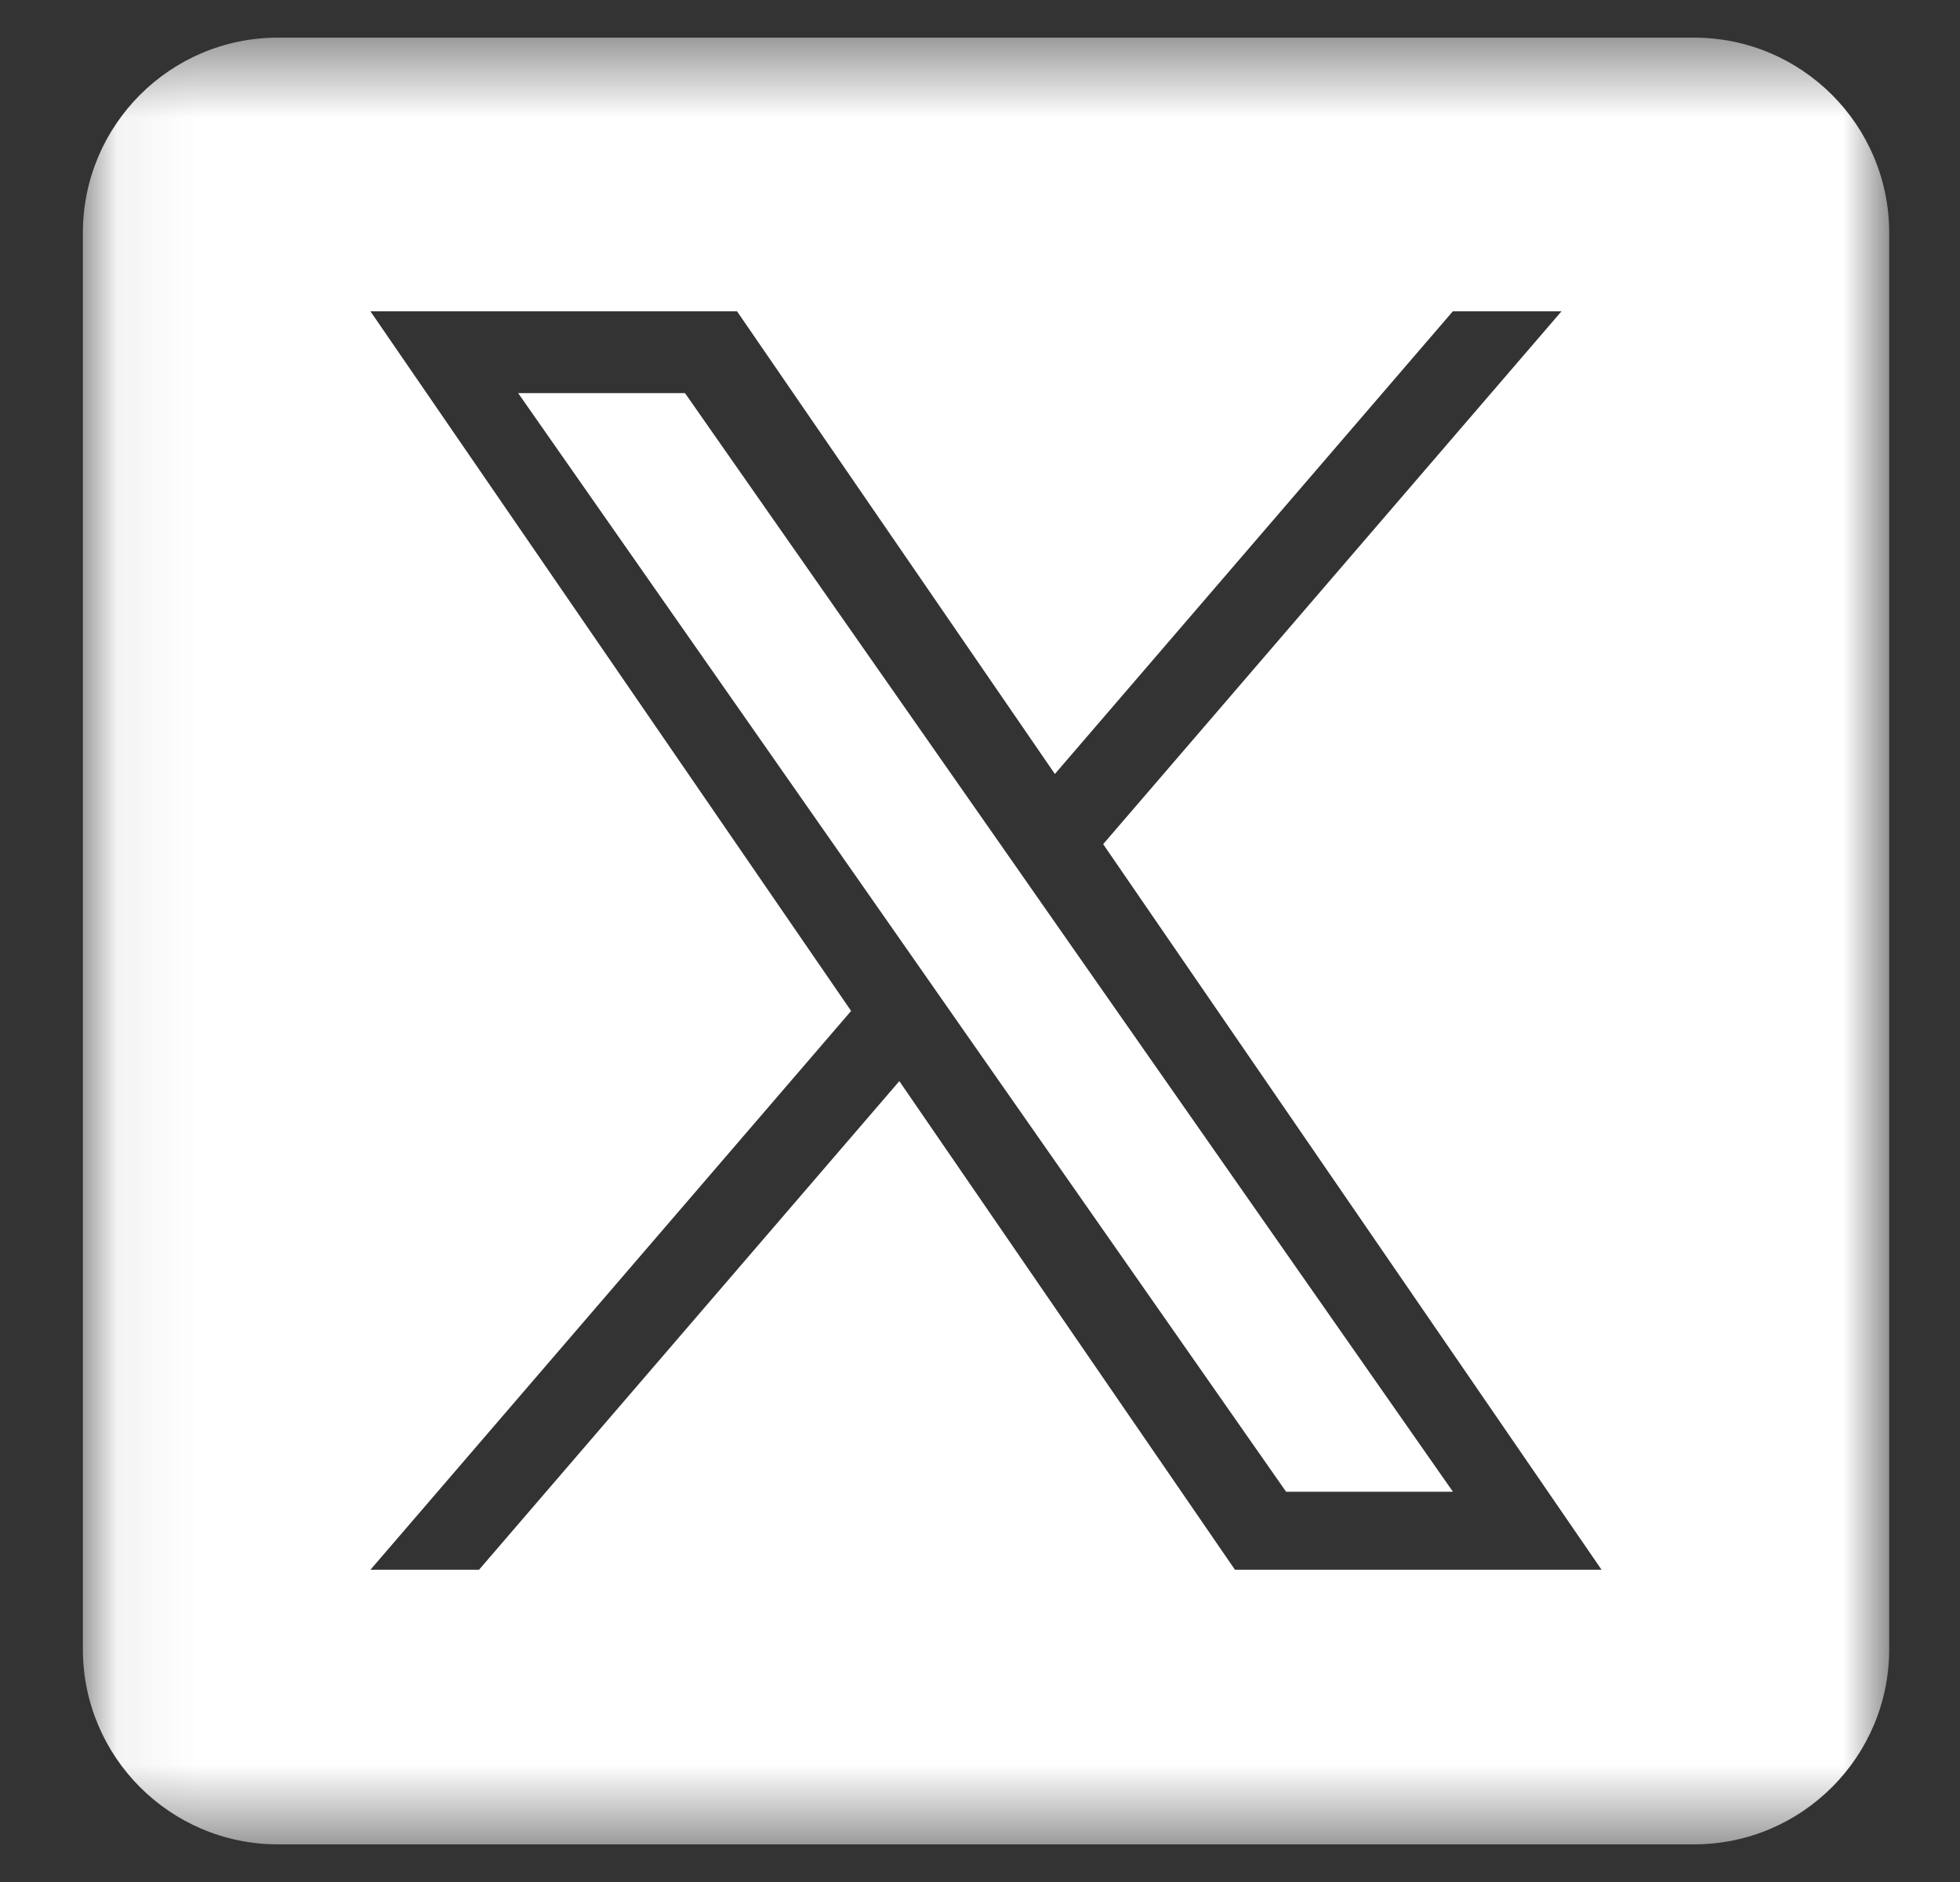 <svg width="25" height="24" viewBox="0 0 25 24" fill="none" xmlns="http://www.w3.org/2000/svg">
<rect x="0" y="0" width="25" height="24" fill="#333333" stroke="none"/>
<g clip-path="url(#clip0_20312_79417)">
<g clip-path="url(#clip1_20312_79417)">
<mask id="mask0_20312_79417" style="mask-type:luminance" maskUnits="userSpaceOnUse" x="1" y="0" width="24" height="24">
<path d="M24.097 0.48H1.057V23.52H24.097V0.48Z" fill="white"/>
</mask>
<g mask="url(#mask0_20312_79417)">
<path d="M13.347 11.607L18.532 19.023H16.404L12.173 12.971L11.552 12.082L6.609 5.013H8.737L12.726 10.718L13.347 11.607Z" fill="white"/>
<path d="M21.607 0.48H3.546C2.171 0.48 1.057 1.595 1.057 2.97V21.03C1.057 22.405 2.171 23.52 3.546 23.52H21.607C22.982 23.52 24.097 22.405 24.097 21.03V2.97C24.097 1.595 22.982 0.48 21.607 0.48ZM15.752 20.018L11.471 13.787L6.11 20.018H4.725L10.856 12.892L4.725 3.97H9.401L13.455 9.87L18.531 3.97H19.917L14.071 10.765L20.428 20.018H15.752Z" fill="white"/>
</g>
</g>
</g>
<defs>
<clipPath id="clip0_20312_79417">
<rect width="24" height="24" fill="white" transform="translate(0.7)"/>
</clipPath>
<clipPath id="clip1_20312_79417">
<rect width="24" height="24" fill="white" transform="translate(0.7)"/>
</clipPath>
</defs>
</svg>
